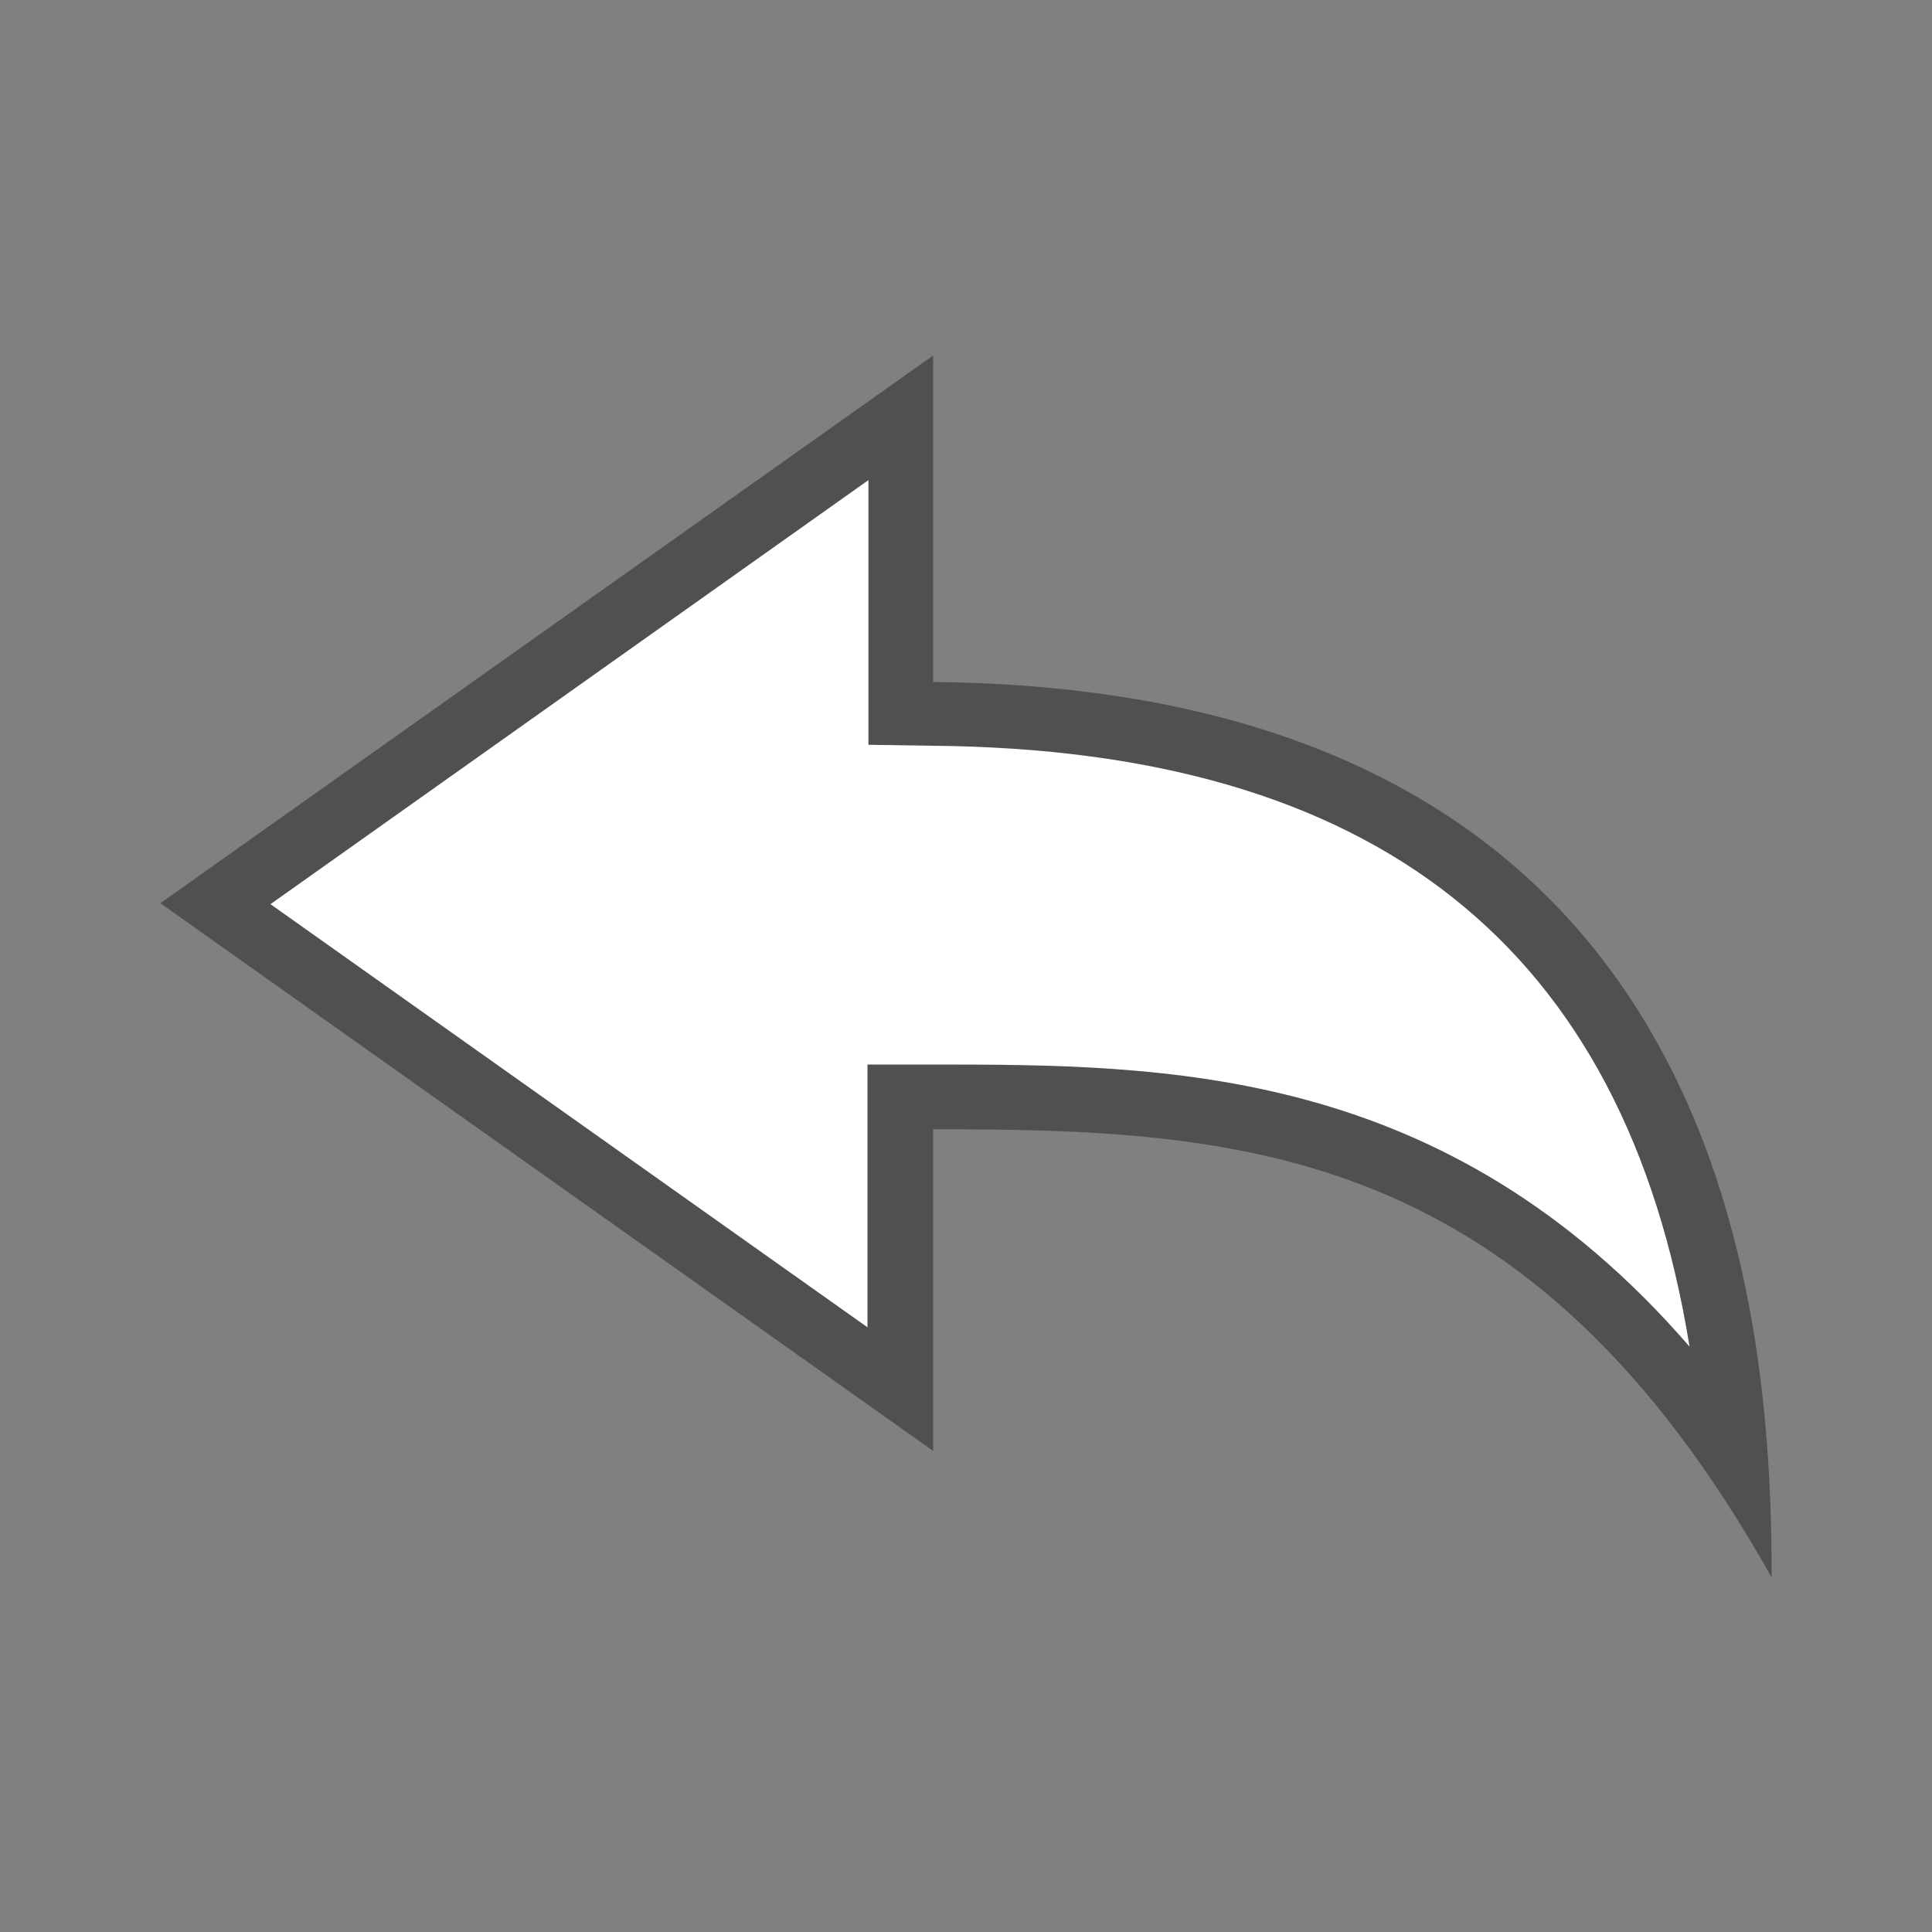 <?xml version="1.0" standalone="no"?><!DOCTYPE svg PUBLIC "-//W3C//DTD SVG 1.1//EN" "http://www.w3.org/Graphics/SVG/1.1/DTD/svg11.dtd"><svg t="1548819889951" class="icon" style="" viewBox="0 0 1024 1024" version="1.1" xmlns="http://www.w3.org/2000/svg" p-id="5368" xmlns:xlink="http://www.w3.org/1999/xlink" width="50" height="50"><rect x="0" y="0" width="1024" height="1024" fill="#808080" stroke="none"/><defs><style type="text/css"></style></defs><path d="M494.592 188.416l-409.6 290.304 409.6 290.304v-170.496c163.84 0 315.904 8.192 444.416 237.568 0-145.408-24.064-470.528-444.416-474.624v-173.056z" fill="#505050" p-id="5369" data-spm-anchor-id="a313x.7781069.0.i1" class=""></path><path d="M460.288 254.464v140.288l33.792 0.512c235.008 2.048 367.104 106.496 401.408 318.464-129.024-148.992-277.504-149.504-401.408-149.504h-34.304v139.264l-316.416-224.256 316.928-224.768" fill="#ffffff" p-id="5370" data-spm-anchor-id="a313x.7781069.0.i0" class=""></path></svg>